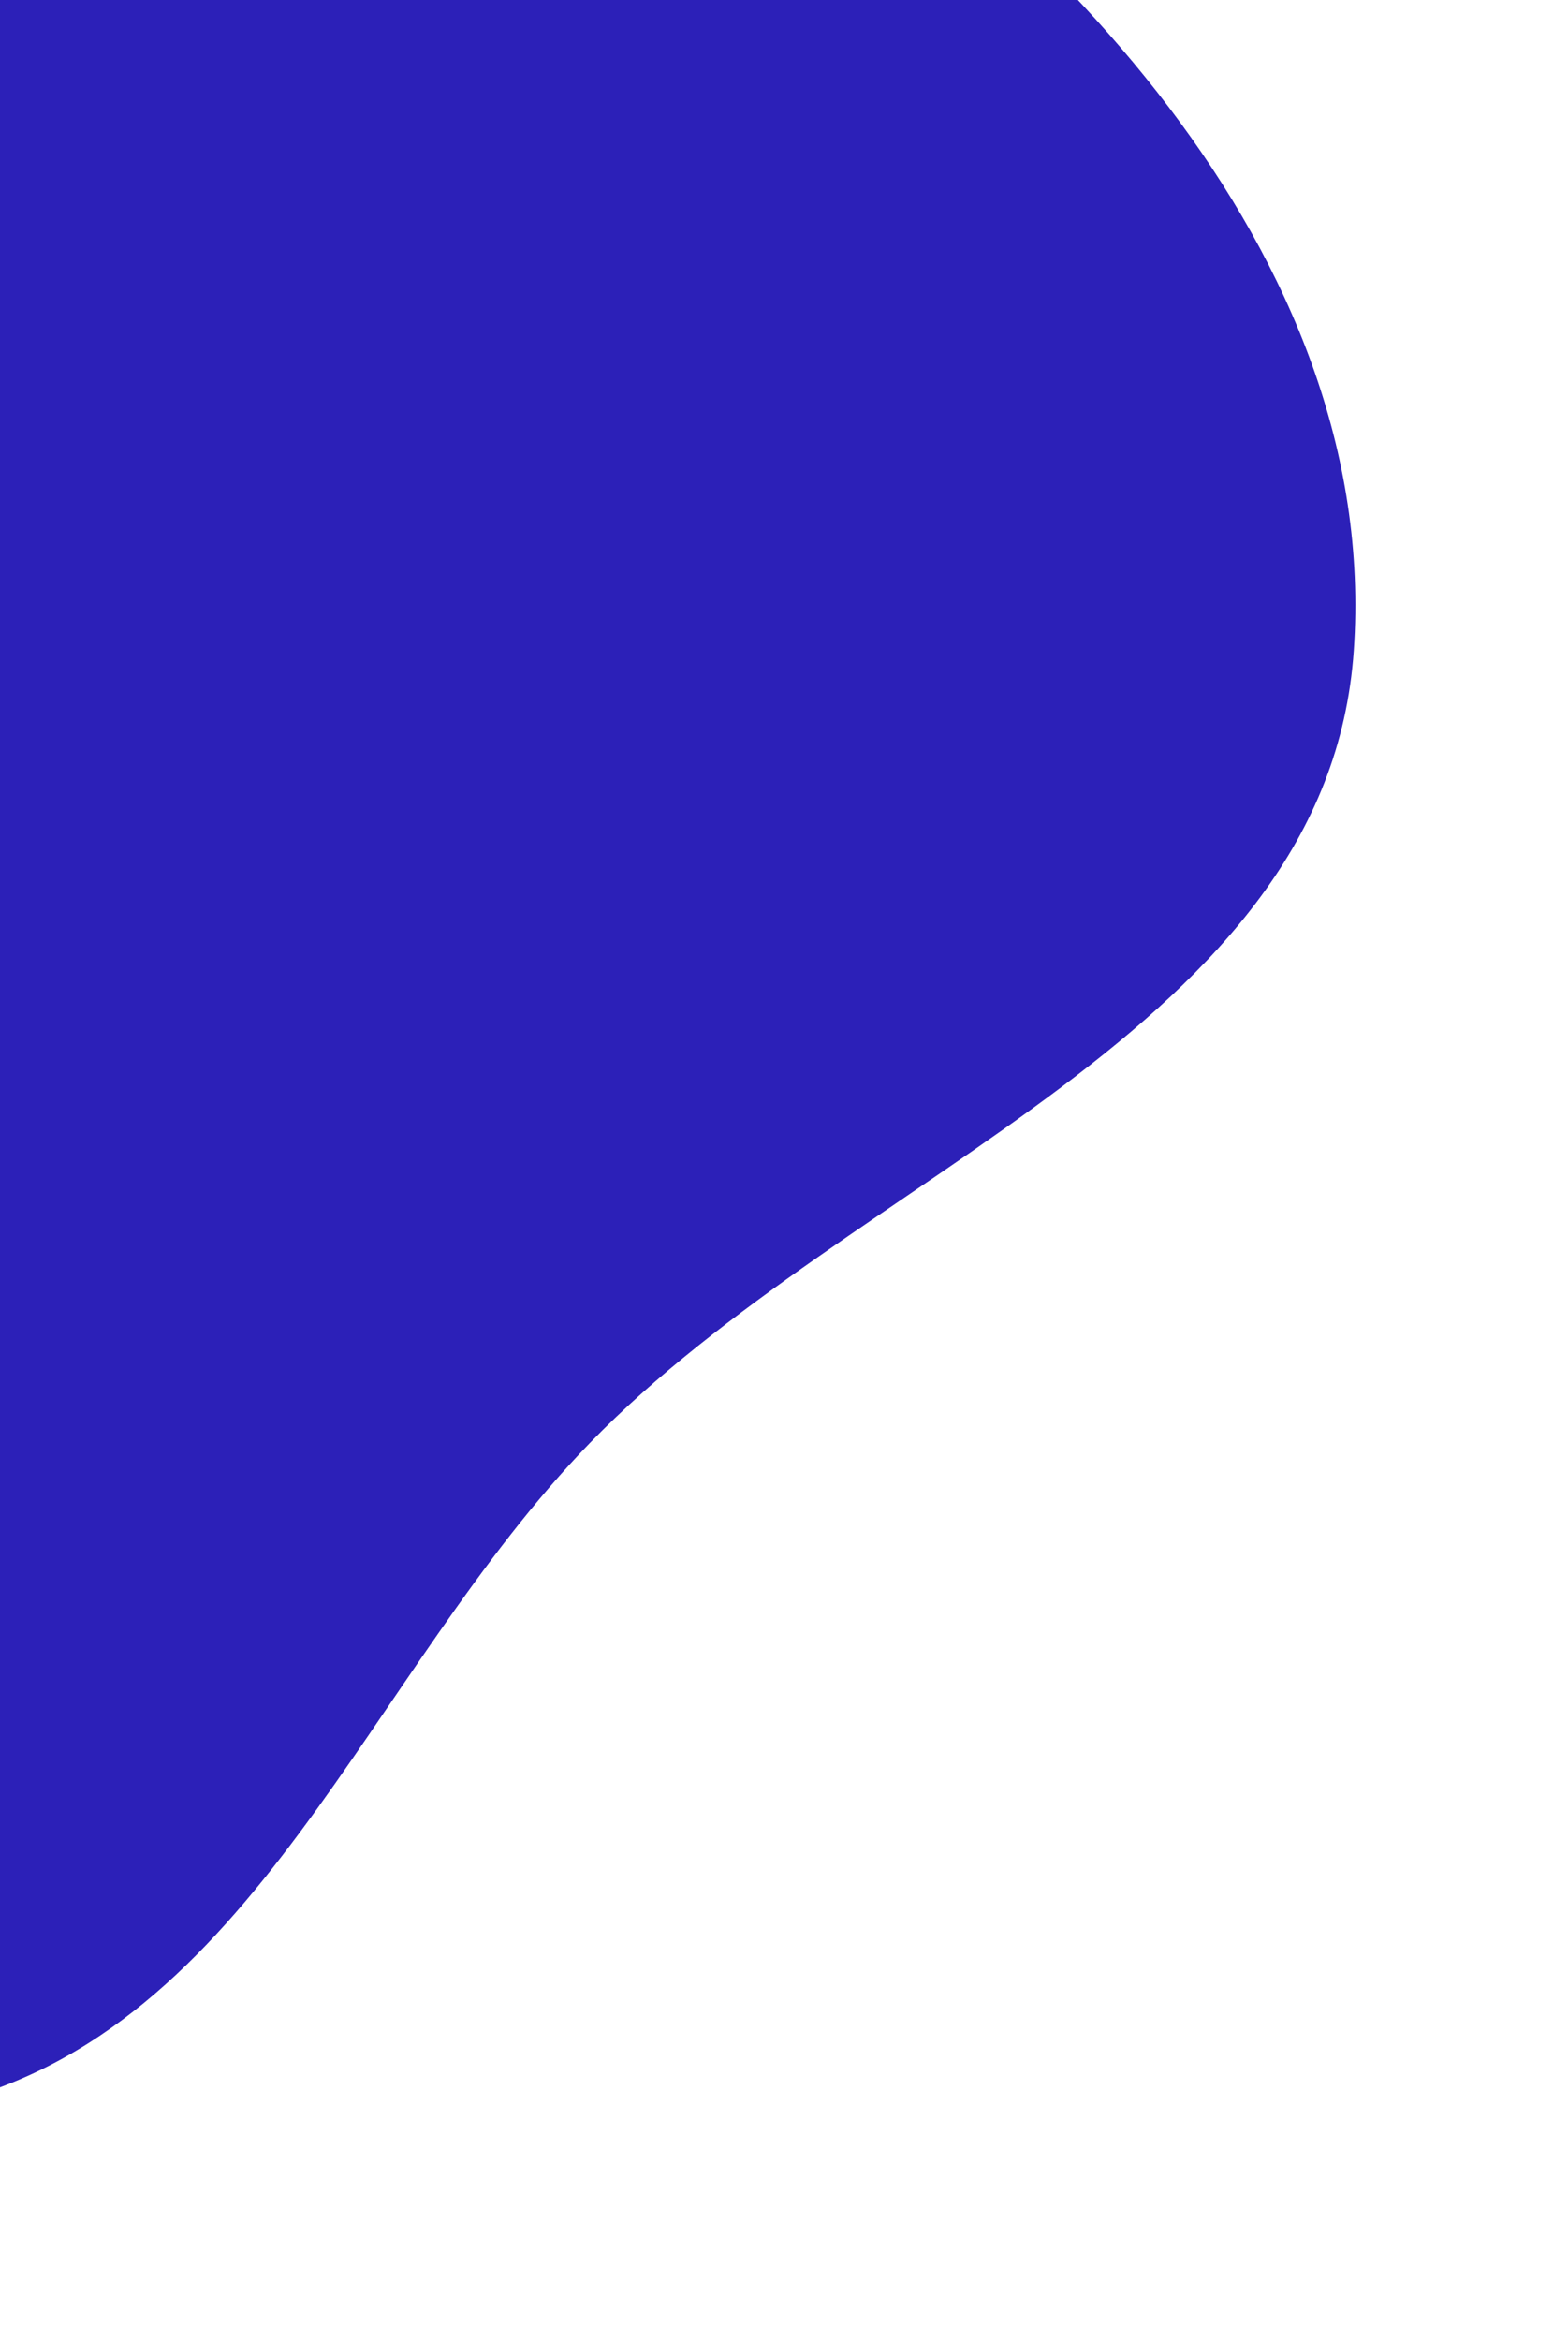 <svg width="744" height="1110" viewBox="0 0 744 1110" fill="none" xmlns="http://www.w3.org/2000/svg">
<g filter="url(#filter0_f_2161_15420)">
<path fill-rule="evenodd" clip-rule="evenodd" d="M-146.031 -172.078C-313.21 -155.34 -515.396 -180.833 -613.852 -44.65C-711.05 89.793 -607.657 269.043 -583.64 433.217C-561.464 584.797 -588.556 754.138 -481.034 863.232C-365.82 980.129 -186.763 1035.54 -27.022 997.967C120.983 963.157 173.92 793.376 279.845 684.274C405.875 554.465 629.938 489.049 642.354 308.518C655.258 120.891 497.073 -41.927 336.52 -139.799C193.408 -227.04 20.722 -188.773 -146.031 -172.078Z" fill="#2C20B8"/>
</g>
<defs>
<filter id="filter0_f_2161_15420" x="-754.757" y="-294.946" width="1497.85" height="1404.57" filterUnits="userSpaceOnUse" color-interpolation-filters="sRGB">
<feFlood flood-opacity="0" result="BackgroundImageFix"/>
<feBlend mode="normal" in="SourceGraphic" in2="BackgroundImageFix" result="shape"/>
<feGaussianBlur stdDeviation="50" result="effect1_foregroundBlur_2161_15420"/>
</filter>
</defs>
</svg>
